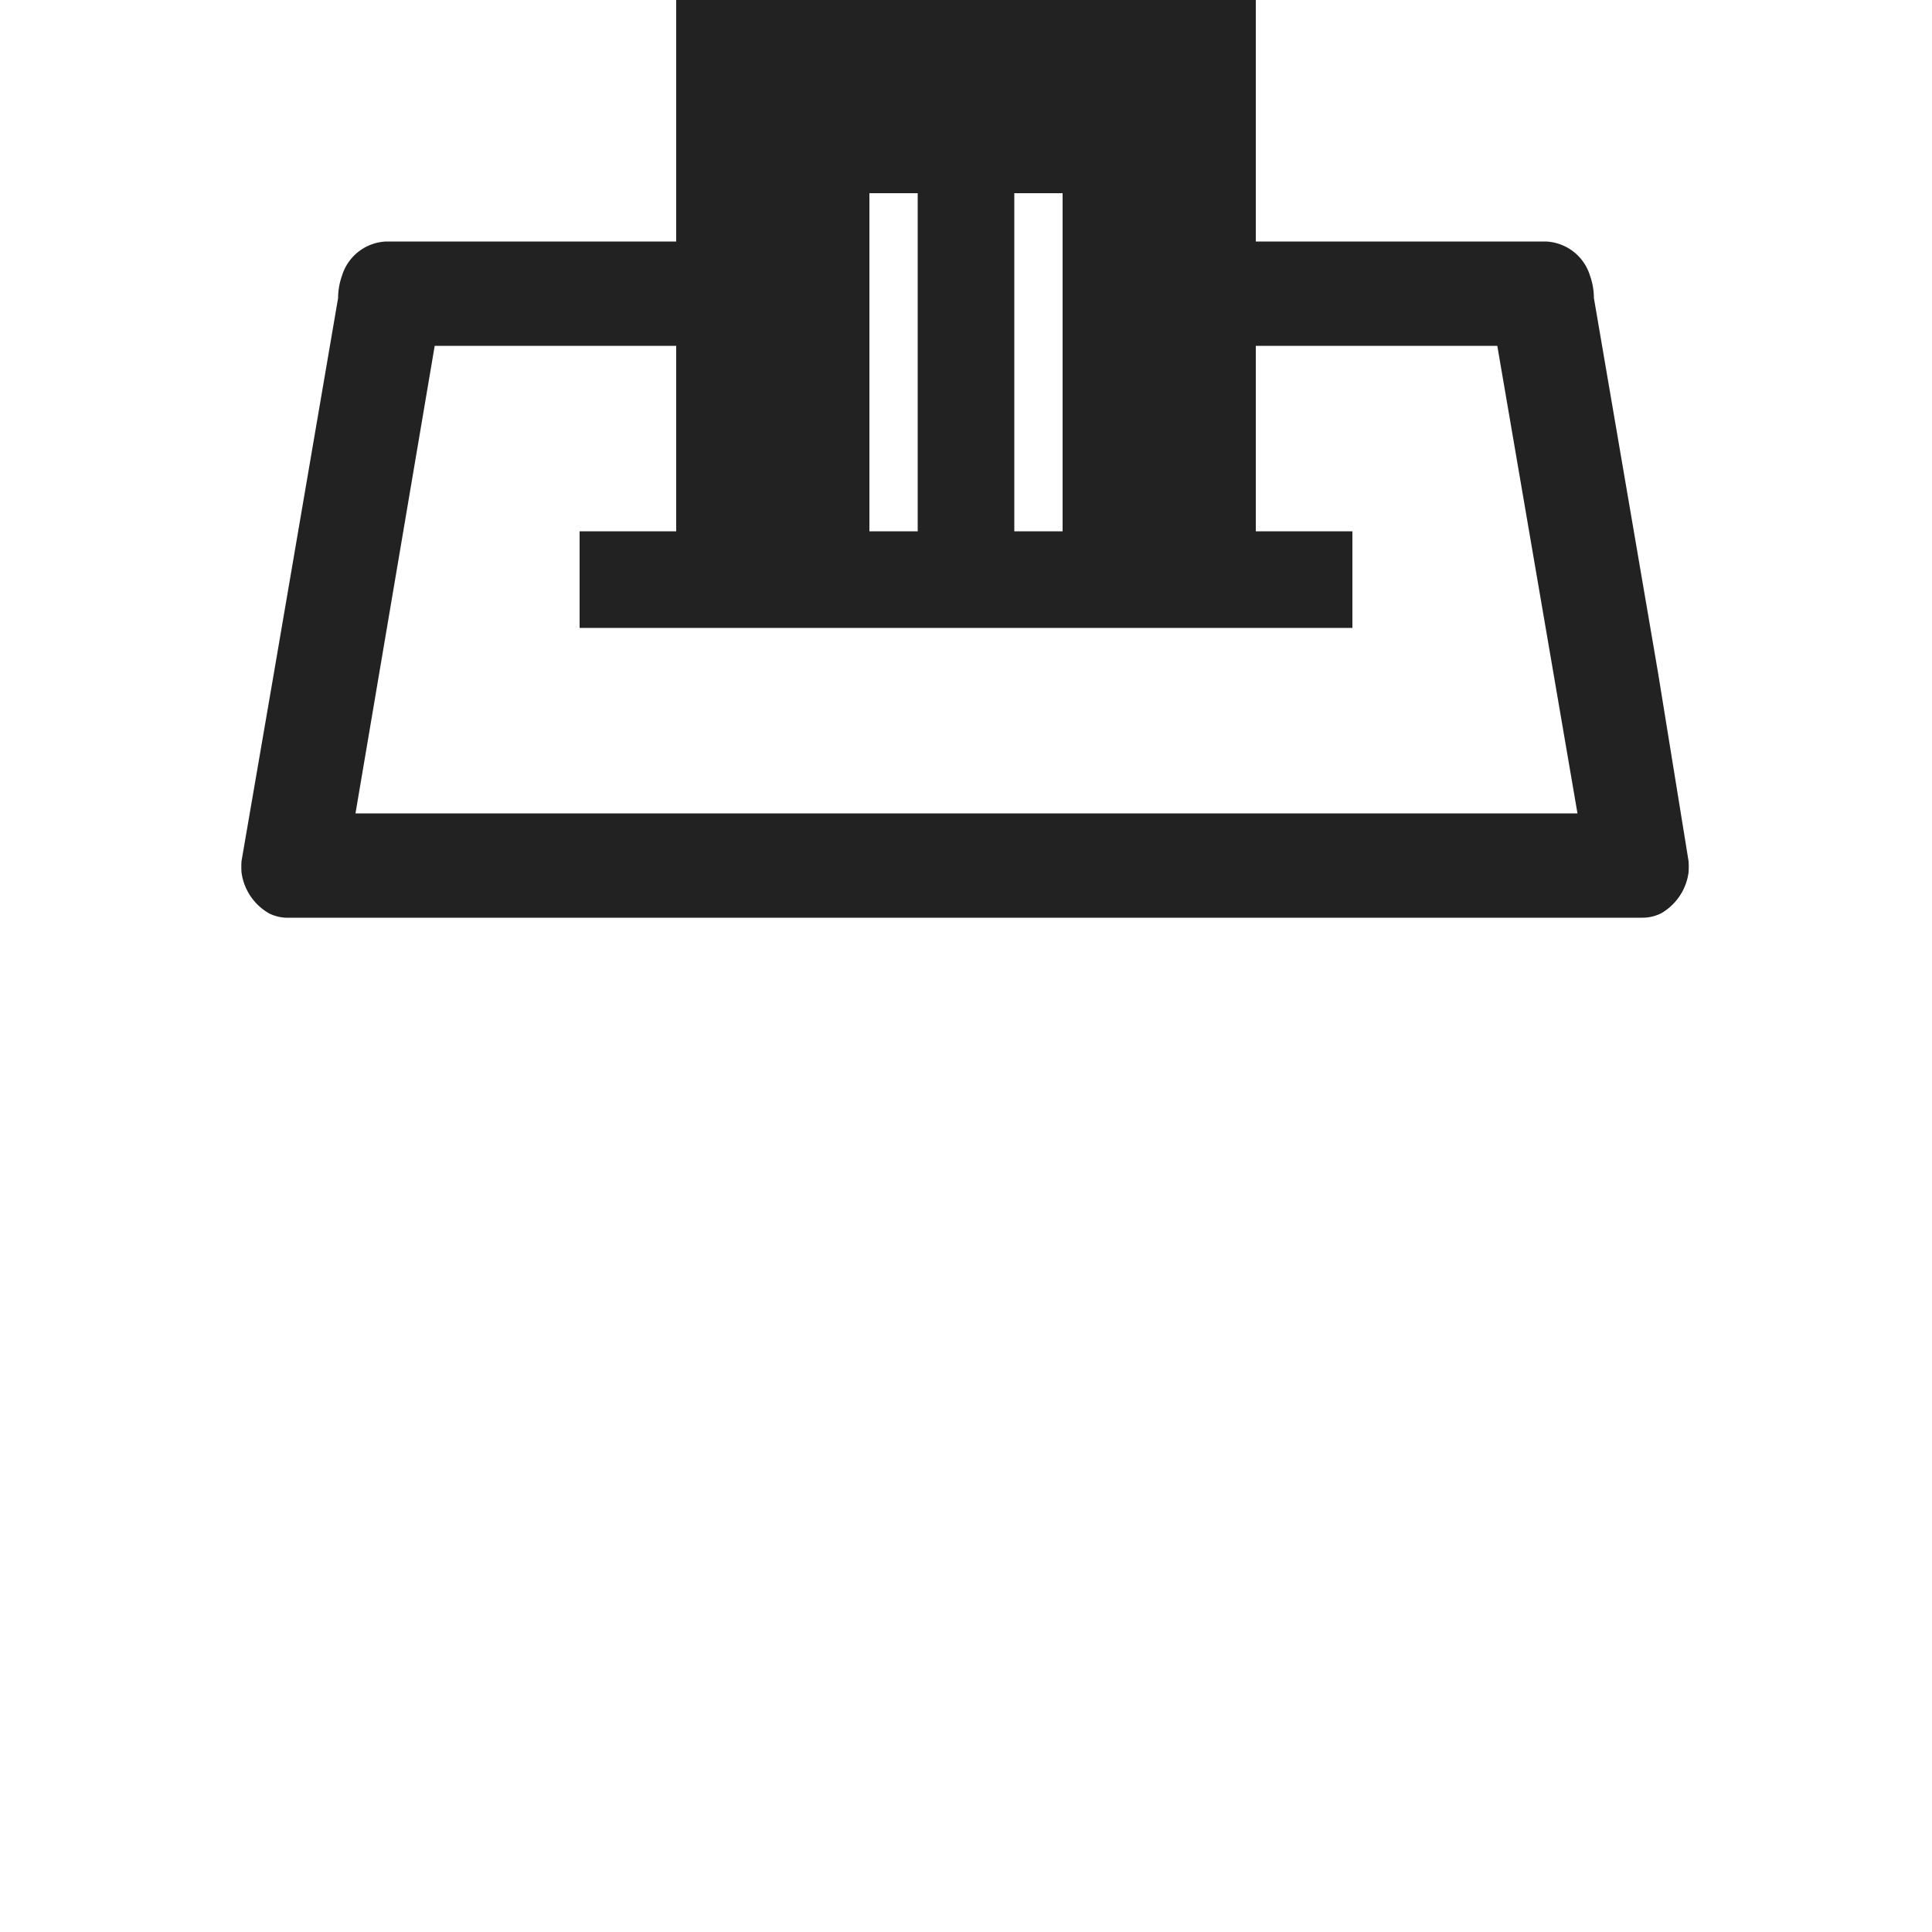 <svg xmlns="http://www.w3.org/2000/svg" viewBox="0 0 40 40"><defs><style>.a{fill:#222;}</style></defs><title>icon1</title><path class="a" d="M34.33,13.94,33,6.17a1.39,1.39,0,0,0-.08-.46A1,1,0,0,0,32,5H26V0H14V5H8a1,1,0,0,0-.92.71A1.39,1.39,0,0,0,7,6.17L5.67,13.94,5,17.83a1.85,1.85,0,0,0,0,.23,1.15,1.15,0,0,0,.57.85A.86.86,0,0,0,6,19H34a.86.86,0,0,0,.39-.09,1.15,1.15,0,0,0,.57-.85,1.85,1.85,0,0,0,0-.23ZM21,7.16V4h1v7H21Zm-3,0V4h1v7H18ZM7.36,16.84,9,7.16h5V11H12v2H28V11H26V7.16h5l1.66,9.68Z"/></svg>